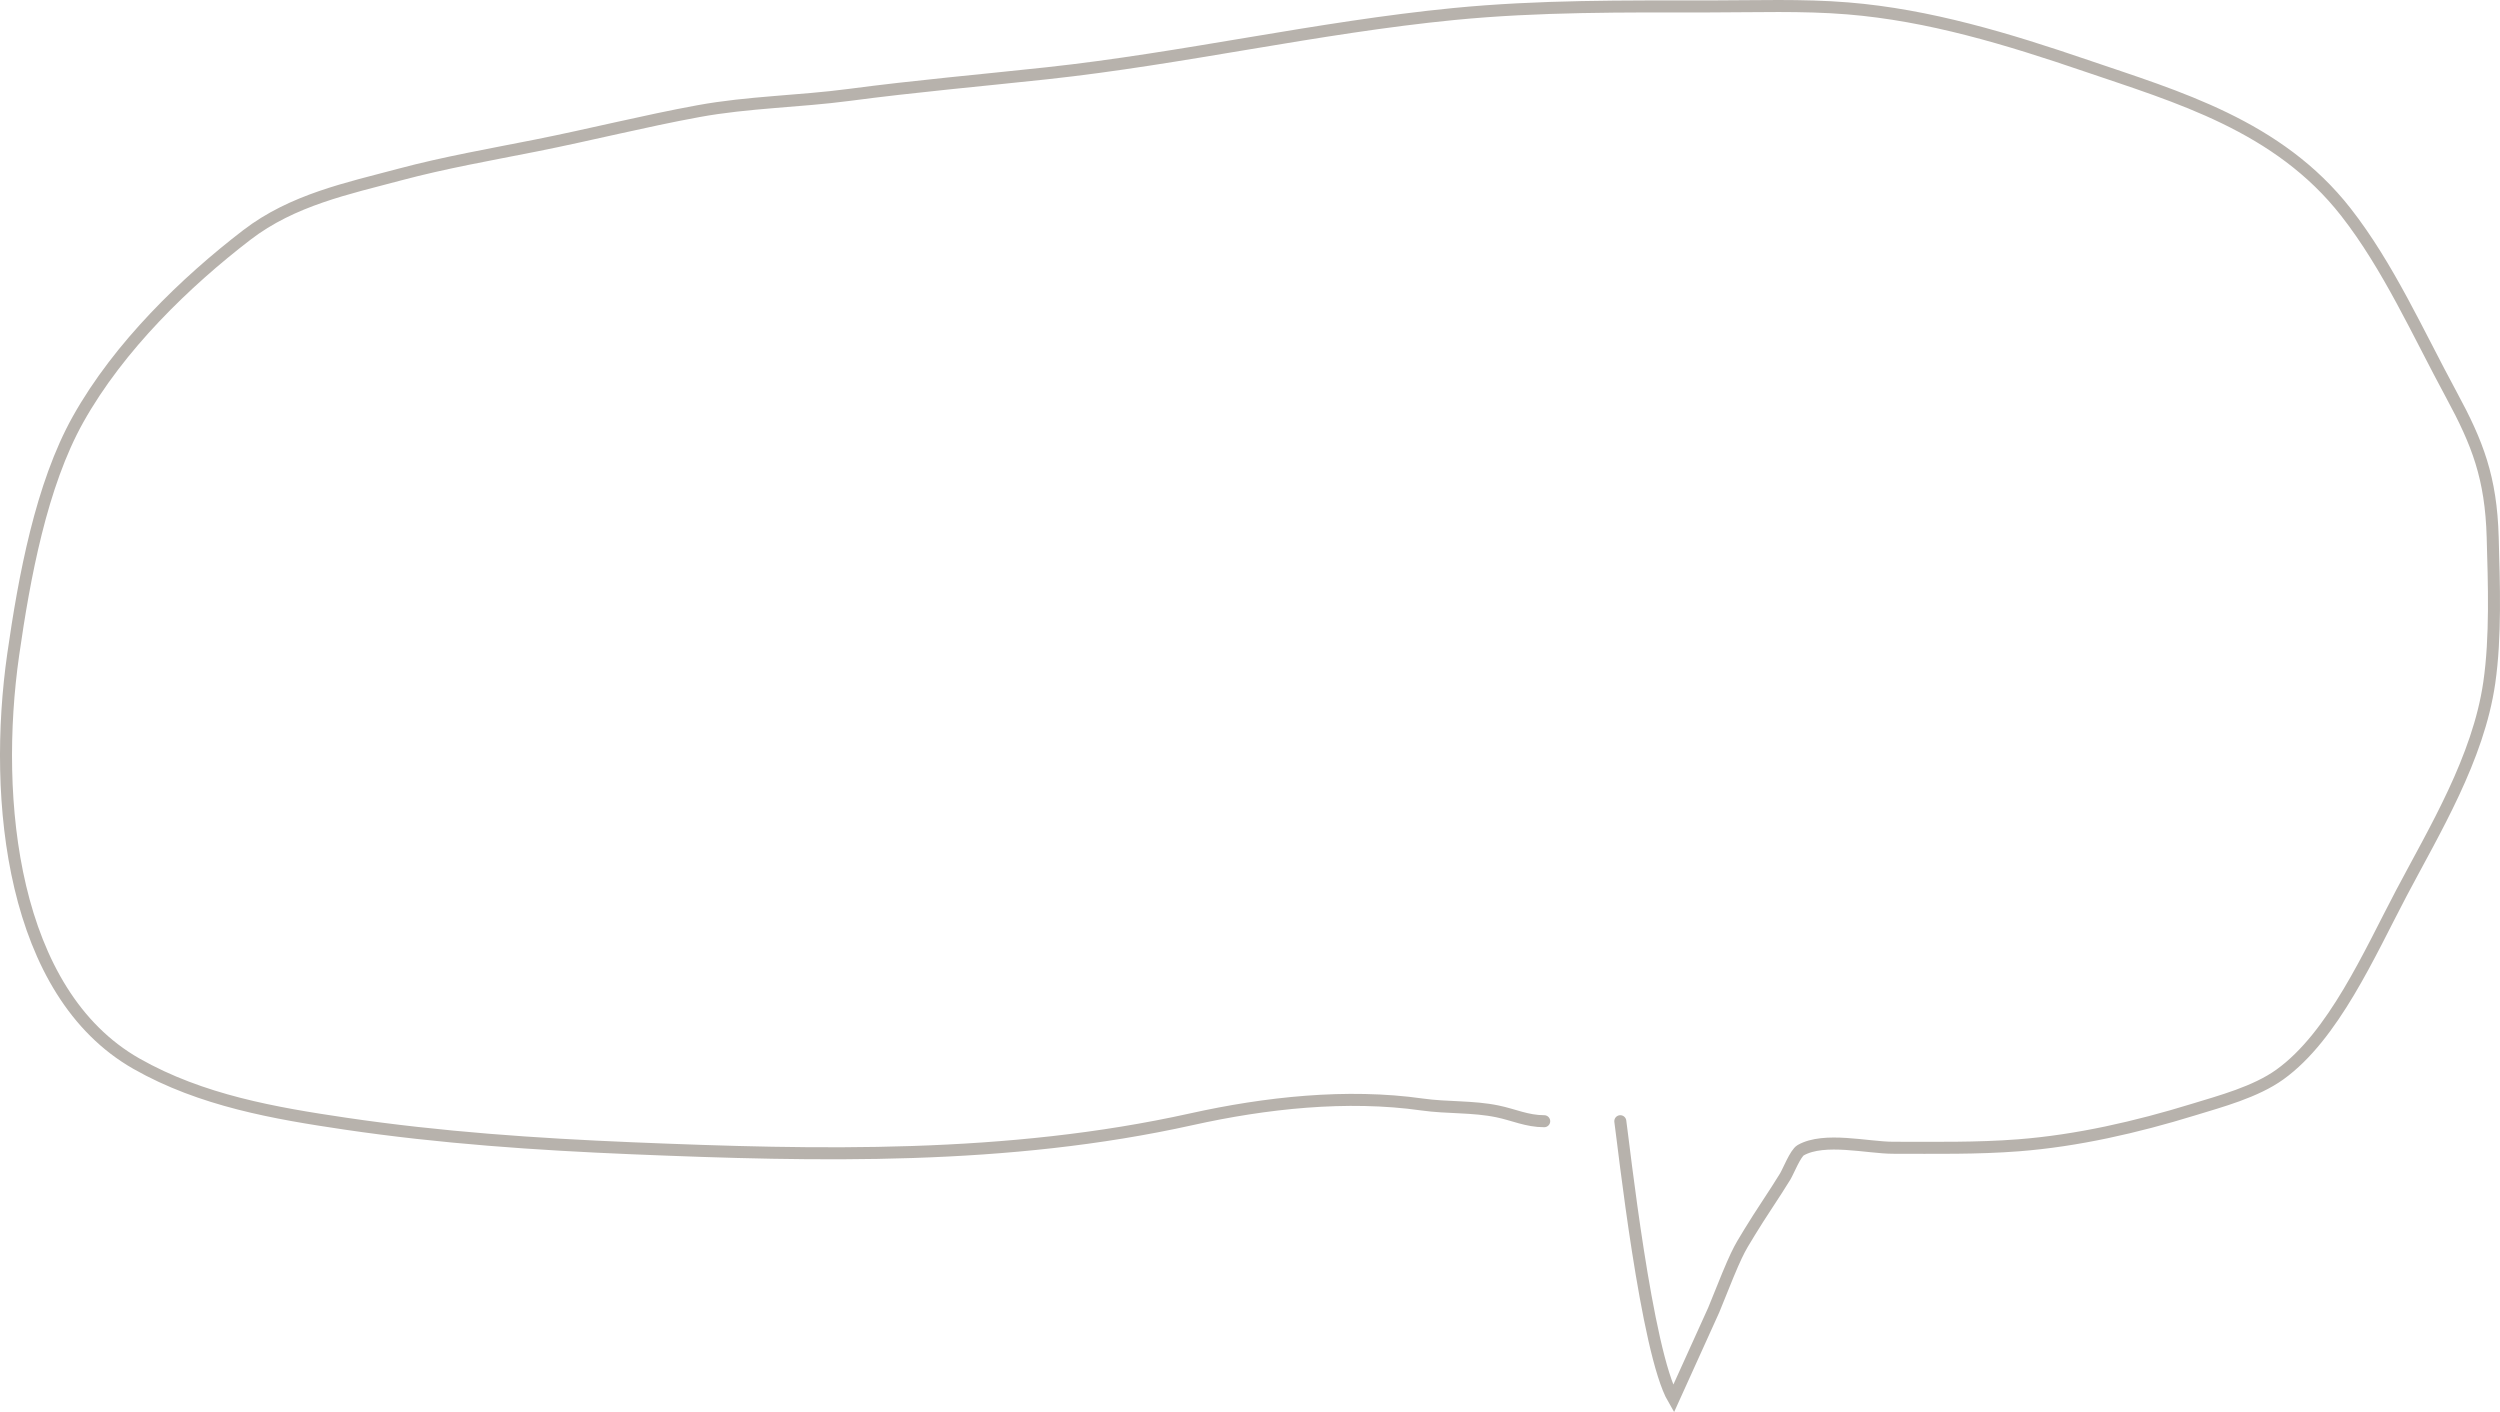 <?xml version="1.0" encoding="UTF-8"?> <svg xmlns="http://www.w3.org/2000/svg" width="416" height="235" viewBox="0 0 416 235" fill="none"><path d="M269.619 186.57C270.155 190.263 273.958 225.011 278.464 232.782L285.158 218C289.158 208 289.195 208.251 291.158 205C292.835 202.222 295.371 198.541 297.057 195.772C297.563 194.941 298.757 191.897 299.637 191.396C303.557 189.163 310.78 190.987 315.014 190.987C321.973 190.987 328.938 191.118 335.886 190.578C345.656 189.819 355.484 187.561 364.966 184.648C369.498 183.256 375.306 181.72 379.372 178.8C388.289 172.398 394.303 158.636 399.607 148.579C405.076 138.21 412.391 126.214 414.214 113.613C415.319 105.978 415.002 97.129 414.784 89.403C414.503 79.473 412.266 73.74 407.949 65.766C402.347 55.415 397.424 44.336 390.361 35.299C379.094 20.883 362.286 16.106 347.11 10.925C334.094 6.482 321.004 2.5 307.476 1.397C299.852 0.775 292.101 1.07 284.46 1.07C270.234 1.07 256.073 0.944 241.879 2.337C219.212 4.563 196.847 9.748 174.205 12.193C163.207 13.381 152.283 14.339 141.306 15.792C132.996 16.892 124.508 16.978 116.246 18.491C107.21 20.145 98.205 22.421 89.176 24.216C81.614 25.72 74.018 27.044 66.529 29.042C57.869 31.352 48.678 33.255 41.067 39.102C30.936 46.886 19.825 57.572 12.992 69.774C6.856 80.733 4.038 96.076 2.205 108.869C-1.276 133.164 1.981 165.216 22.708 177.001C33.525 183.151 45.782 185.248 57.483 186.979C73.269 189.315 89.239 190.41 105.123 191.069C136.212 192.358 167.556 193.058 198.259 186.243C210.578 183.509 224.11 182.014 236.653 183.79C240.82 184.379 245.048 184.078 249.183 184.935C251.895 185.497 254.09 186.57 256.955 186.57" stroke="#B7B2AC" stroke-width="2" stroke-linecap="round"></path></svg> 